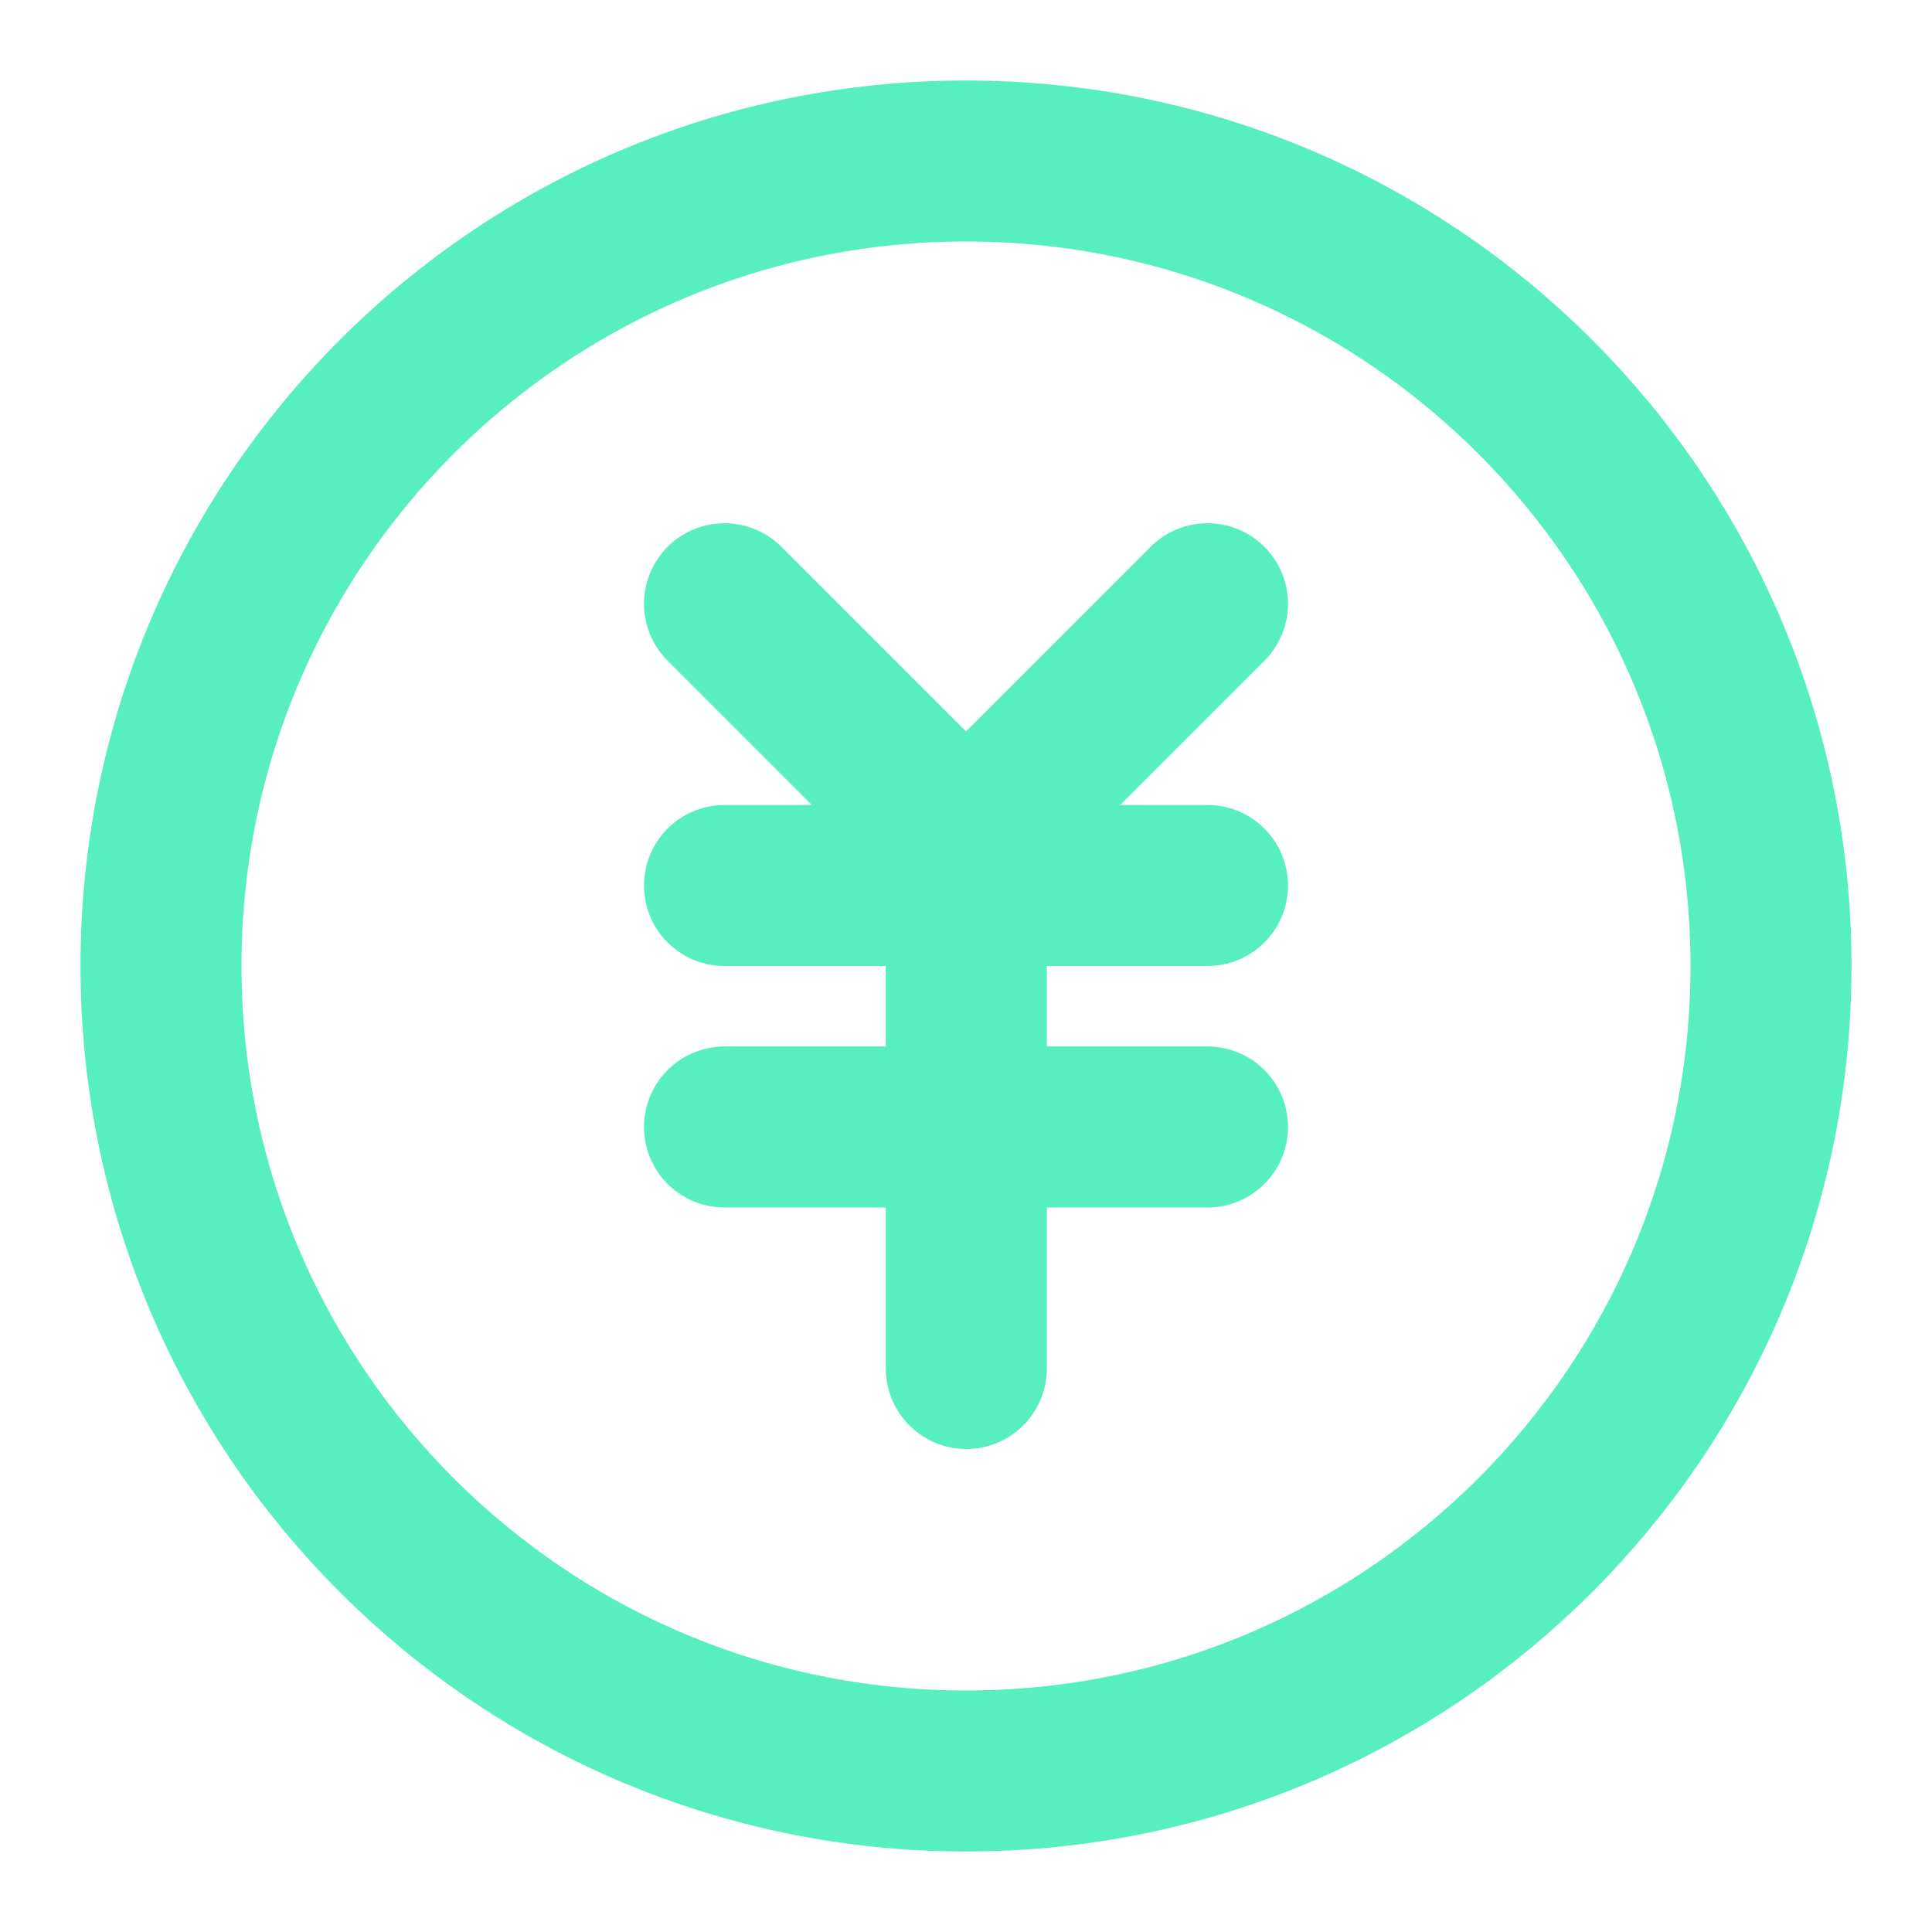 <svg width="24" height="24" viewBox="0 0 24 24" fill="none" xmlns="http://www.w3.org/2000/svg">
<path d="M12 22C17.523 22 22 17.523 22 12C22 6.477 17.523 2 12 2C6.477 2 2 6.477 2 12C2 17.523 6.477 22 12 22Z" stroke="#57EEC0" stroke-width="2" stroke-linejoin="round"/>
<path d="M9 11H15" stroke="#57EEC0" stroke-width="2" stroke-linecap="round" stroke-linejoin="round"/>
<path d="M9 14H15" stroke="#57EEC0" stroke-width="2" stroke-linecap="round" stroke-linejoin="round"/>
<path d="M12.004 11V17" stroke="#57EEC0" stroke-width="2" stroke-linecap="round" stroke-linejoin="round"/>
<path d="M15 7.5L12 10.5L9 7.5" stroke="#57EEC0" stroke-width="2" stroke-linecap="round" stroke-linejoin="round"/>
</svg>
